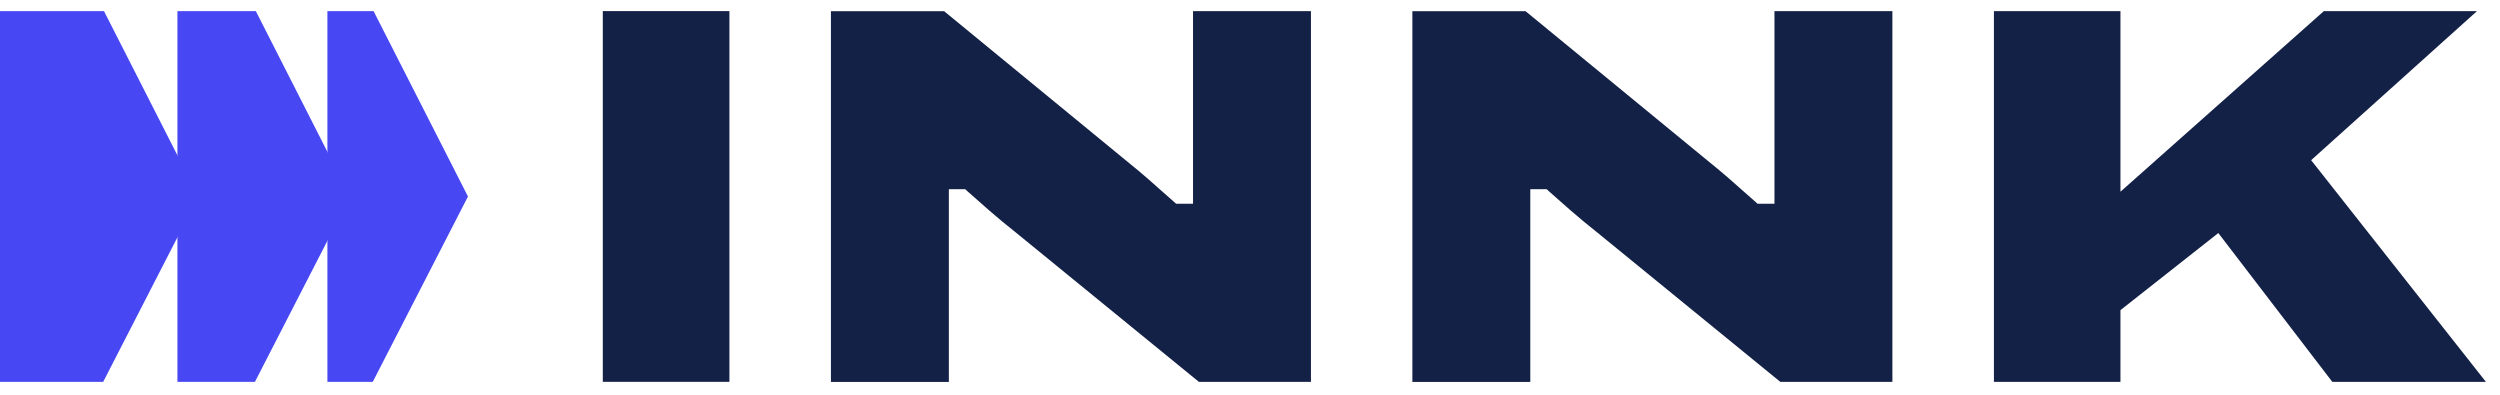 <svg width="177" height="28" viewBox="0 0 177 28" fill="none" xmlns="http://www.w3.org/2000/svg">
<path d="M51.643 0.786H42.678V27.034H51.643V0.786Z" fill="#132146"/>
<path d="M68.502 13.546C68.88 13.886 69.391 14.335 70.028 14.893C70.658 15.438 71.26 15.941 71.826 16.384L84.879 27.034H92.815V0.786H84.466V14.424H83.269L83.108 14.281C82.835 14.043 82.534 13.777 82.205 13.485L81.267 12.654C80.974 12.396 80.75 12.205 80.589 12.076L66.843 0.792H58.83V27.041H67.179V13.396H68.341L68.502 13.546Z" fill="#132146"/>
<path d="M109.668 13.546C110.046 13.886 110.557 14.335 111.194 14.893C111.824 15.438 112.426 15.941 112.992 16.384L126.045 27.034H133.981V0.786H125.632V14.424H124.435L124.274 14.281C124.001 14.043 123.7 13.777 123.371 13.485L122.433 12.654C122.14 12.396 121.916 12.205 121.755 12.076L108.009 0.792H99.996V27.041H108.345V13.396H109.507L109.668 13.546Z" fill="#132146"/>
<path d="M165.126 27.034H176.002L163.628 11.341L175.372 0.786H164.531L150.128 13.573V0.786H141.17V27.034H150.128V21.957L157.057 16.499L165.126 27.034Z" fill="#132146"/>
<path d="M14.046 13.913L7.362 0.786H0V27.034H7.306L14.046 13.913Z" fill="#4747F3"/>
<path d="M24.789 13.913L18.112 0.786H12.562V27.034H18.049L24.789 13.913Z" fill="#4747F3"/>
<path d="M33.132 13.913L26.448 0.786H23.18V27.034H26.392L33.132 13.913Z" fill="#4747F3"/>
</svg>
